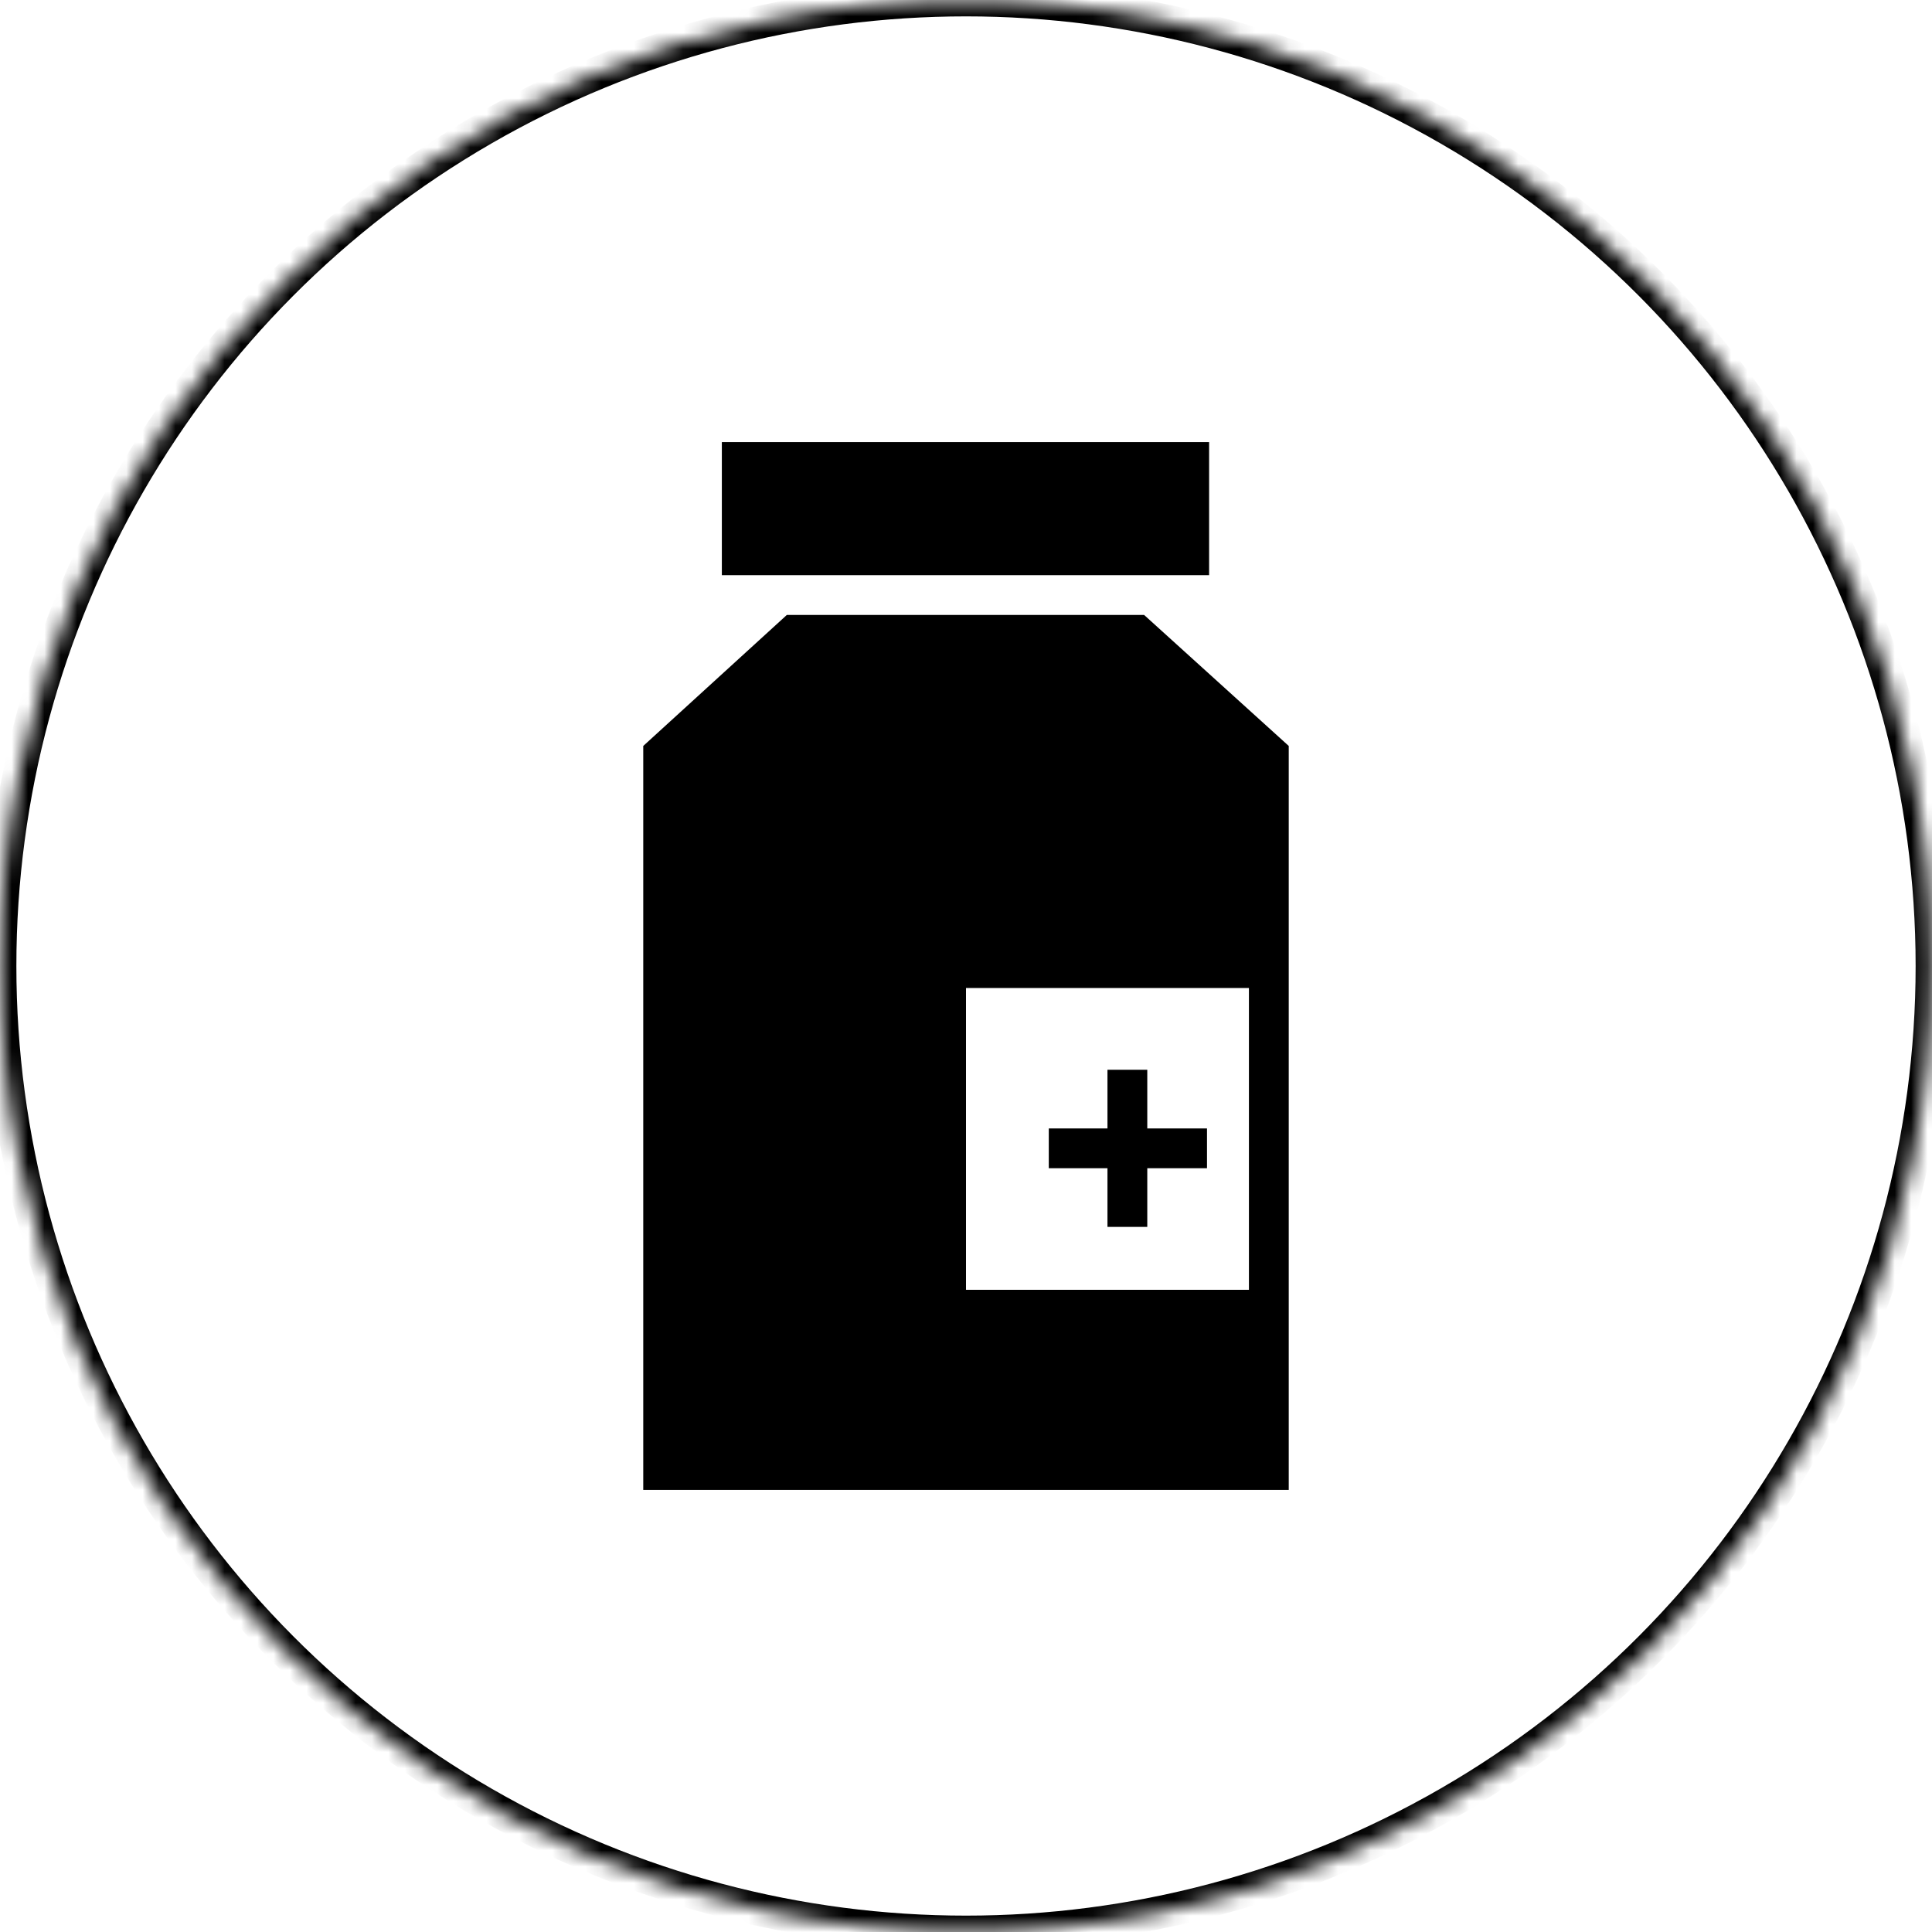 <?xml version="1.0" encoding="UTF-8" standalone="no"?><!-- Generator: Gravit.io --><svg xmlns="http://www.w3.org/2000/svg" xmlns:xlink="http://www.w3.org/1999/xlink" style="isolation:isolate" viewBox="39.781 35.5 118 118" width="118pt" height="118pt"><g><mask id="_mask_yoYulpAFZgYB7bSfjofPCnMLOgJtIVTi"><circle vector-effect="non-scaling-stroke" cx="98.781" cy="94.5" r="59" fill="white" stroke="none"/></mask><circle vector-effect="non-scaling-stroke" cx="98.781" cy="94.5" r="59" fill="none"/><circle vector-effect="non-scaling-stroke" cx="98.781" cy="94.5" r="59" fill="none" mask="url(#_mask_yoYulpAFZgYB7bSfjofPCnMLOgJtIVTi)" stroke-width="2" stroke="rgb(0,0,0)" stroke-linejoin="miter" stroke-linecap="square" stroke-miterlimit="3"/><path d=" M 107.421 110.436 L 109.853 110.436 L 109.853 106.852 L 113.501 106.852 L 113.501 104.42 L 109.853 104.42 L 109.853 100.836 L 107.421 100.836 L 107.421 104.42 L 103.837 104.42 L 103.837 106.852 L 107.421 106.852 L 107.421 110.436 Z  M 83.869 62.5 L 113.629 62.5 L 113.629 70.628 L 83.869 70.628 L 83.869 62.5 Z  M 109.661 73.06 L 87.837 73.06 L 79.069 81.06 L 79.069 126.5 L 118.493 126.5 L 118.493 81.06 L 109.661 73.06 Z  M 116.061 114.276 L 98.781 114.276 L 98.781 95.844 L 116.061 95.844 L 116.061 114.276 Z " fill="rgb(0,0,0)"/></g></svg>